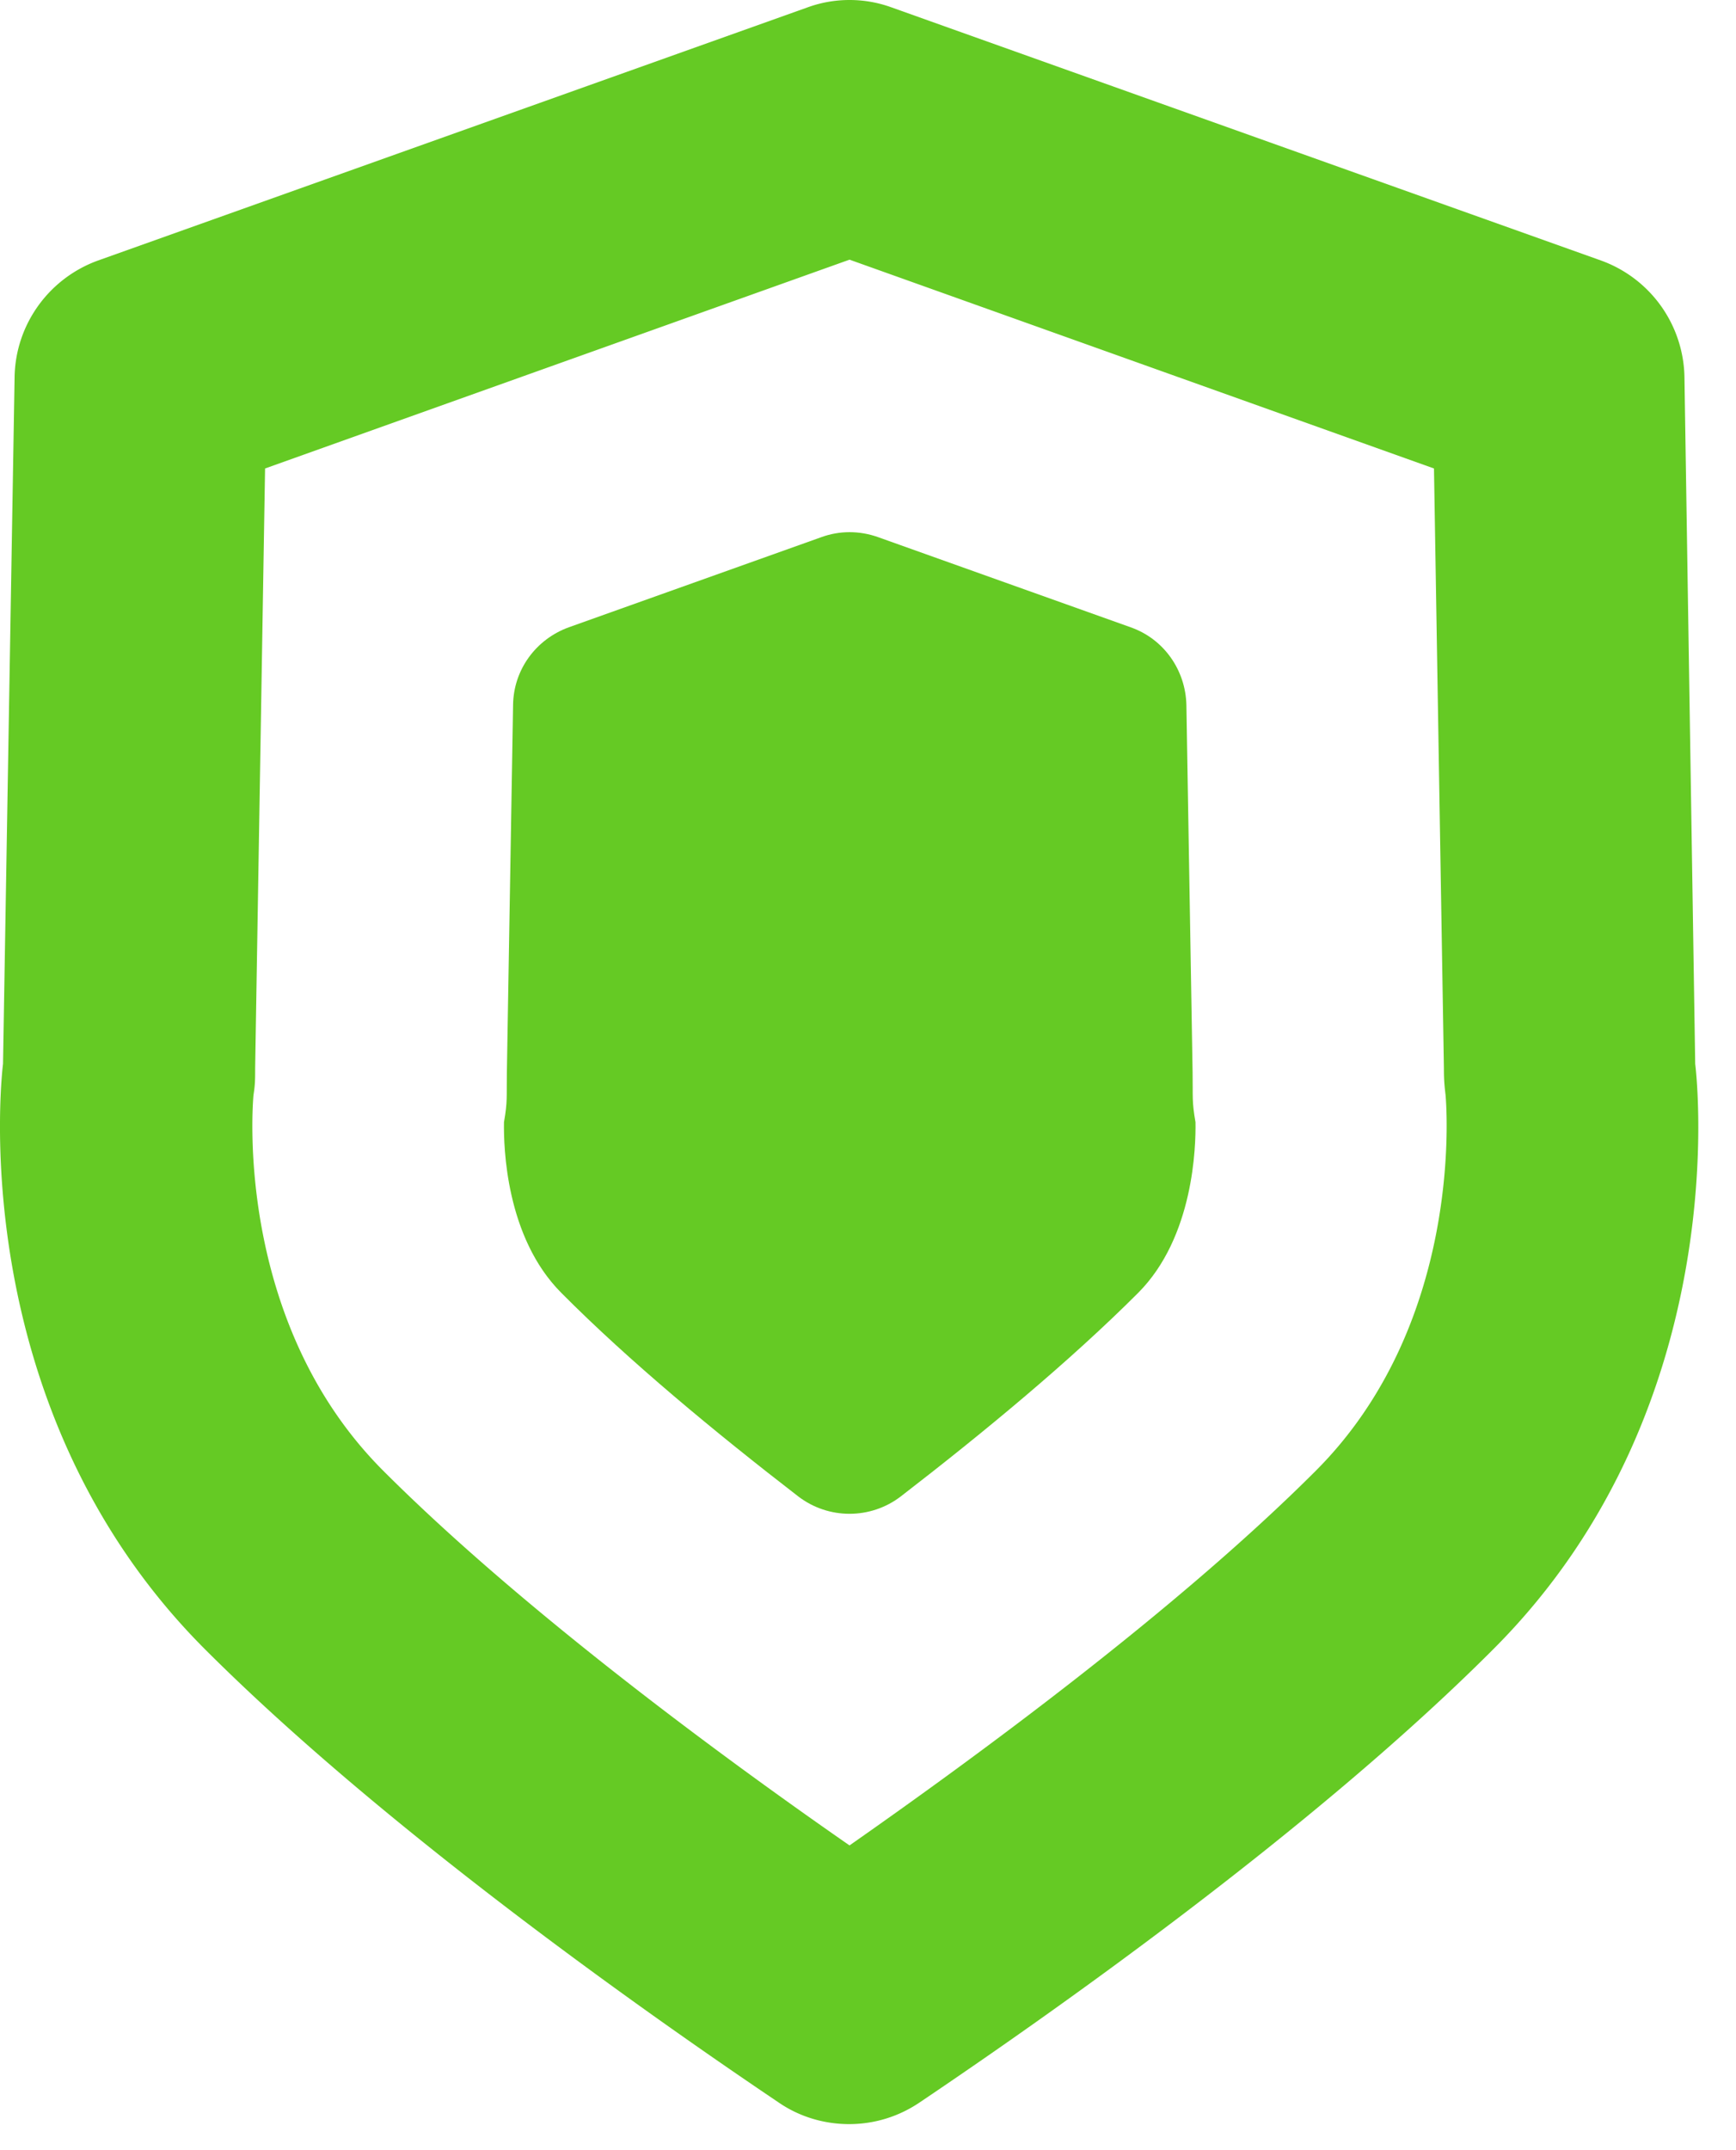 <svg width="42" height="52" fill="none" xmlns="http://www.w3.org/2000/svg"><path d="M20.553 6.28l14.14 5.05.24 14.5c0 .26.01.4.04.65.04.45.38 5.57-3.14 9.09-3.38 3.38-8.25 6.94-11.28 9.06-3.04-2.11-7.9-5.68-11.28-9.06-3.53-3.53-3.18-8.65-3.14-9.09.04-.25.04-.38.04-.65l.24-14.5 14.14-5.05zm0-6.28c-.35 0-.69.06-1.02.18L2.373 6.3c-1.19.43-2 1.55-2.02 2.82l-.28 16.61s-1.06 8.2 4.88 14.15c4.41 4.41 10.86 8.93 13.89 10.97.51.35 1.11.52 1.7.52.59 0 1.18-.17 1.7-.52 3.03-2.04 9.48-6.55 13.89-10.97 5.95-5.95 4.88-14.15 4.88-14.15l-.26-16.61a3.055 3.055 0 00-2.02-2.82L21.573.18c-.33-.12-.67-.18-1.02-.18z" fill="#65CA24"/><path d="M21.793 36.19c-.73.56-1.75.56-2.48 0-2.01-1.55-4.09-3.27-5.73-4.92-1.35-1.35-1.4-3.54-1.39-4.13.09-.52.06-.59.07-1.21l.15-8.88c.01-.85.55-1.59 1.35-1.88l6.11-2.18c.44-.16.92-.16 1.37 0l6.11 2.18c.8.28 1.33 1.03 1.35 1.88l.15 8.88c.01.62-.02.69.07 1.21.01.58-.04 2.78-1.39 4.13-1.65 1.65-3.73 3.37-5.74 4.92z" fill="#65CA24"/></svg>